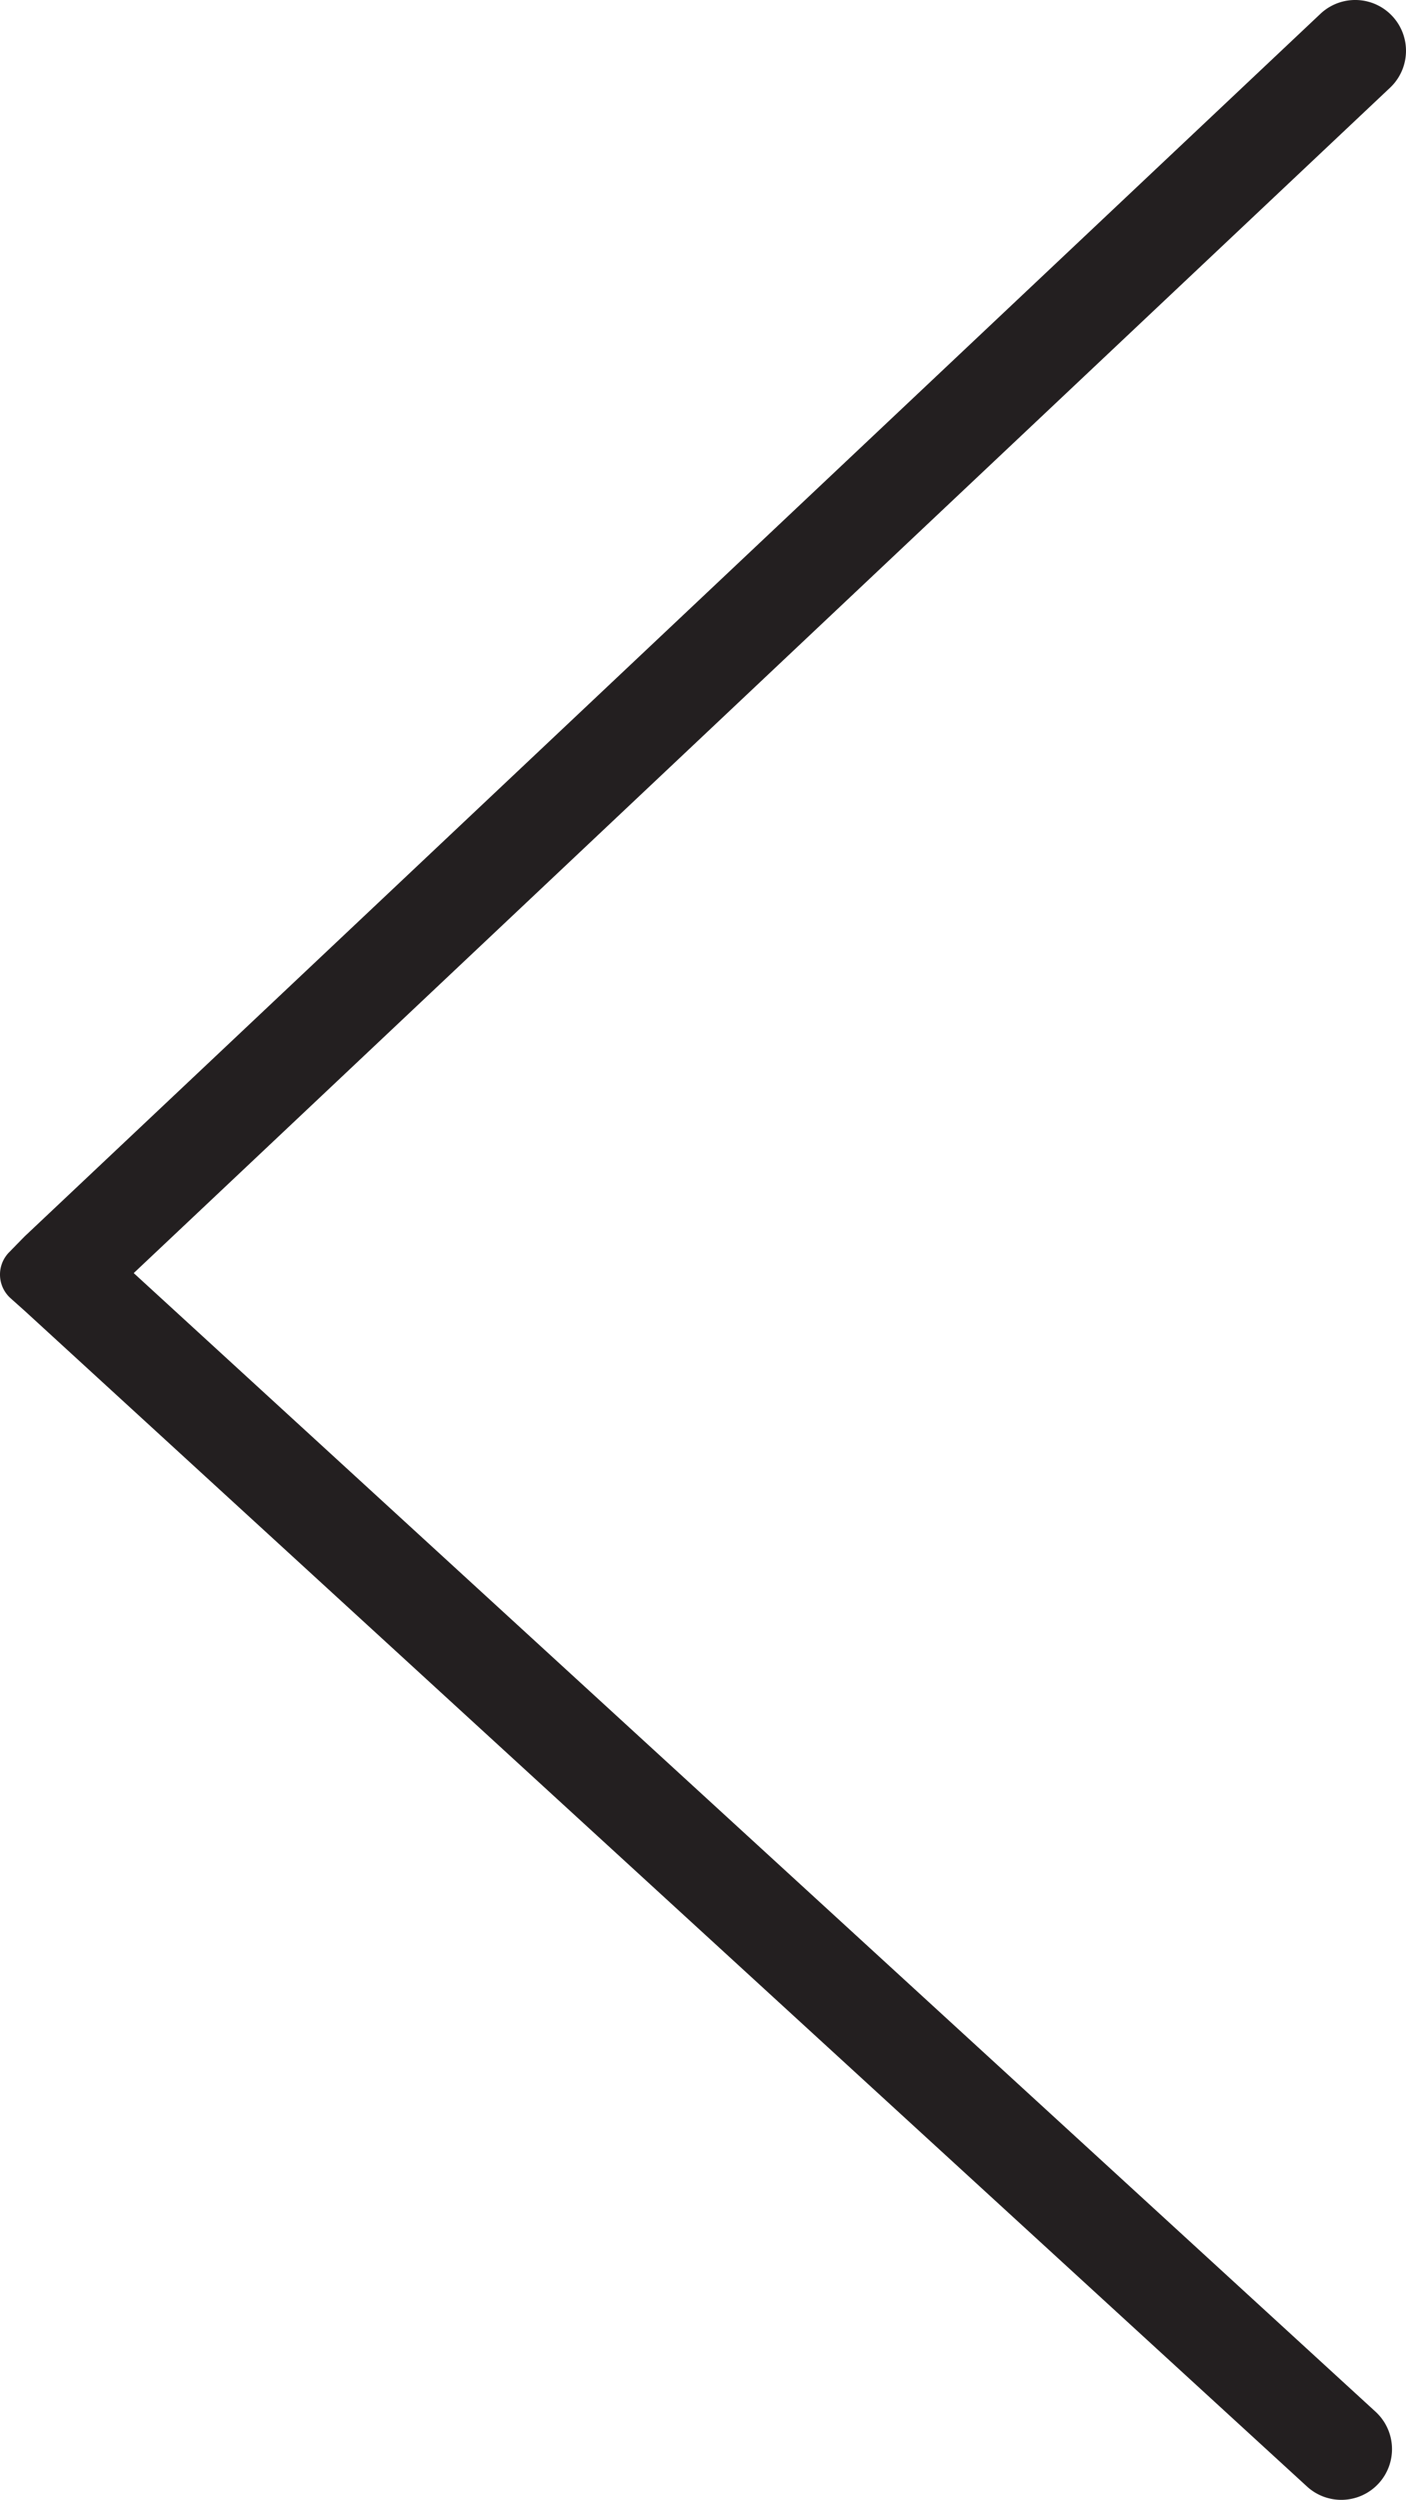<svg id="Layer_1" data-name="Layer 1" xmlns="http://www.w3.org/2000/svg" width="101.427" height="180.286" viewBox="0 0 101.427 180.286">
  <defs>
    <style>
      .cls-1 {
        fill: #231f20;
      }
    </style>
  </defs>
  <title>left-arrow</title>
  <path class="cls-1" d="M103.94,9.011l-.004-.005A3.659,3.659,0,0,0,98.764,8.856L5.268,97.047,4.164,98.177a2.291,2.291,0,0,0,.112,3.311l1.032.922,92.489,84.774a3.659,3.659,0,0,0,5.168-.223h0a3.659,3.659,0,0,0-.223-5.171L13.158,99.673l90.631-85.489A3.659,3.659,0,0,0,103.94,9.011Z" transform="translate(-3.511 -7.859)"/>
</svg>
